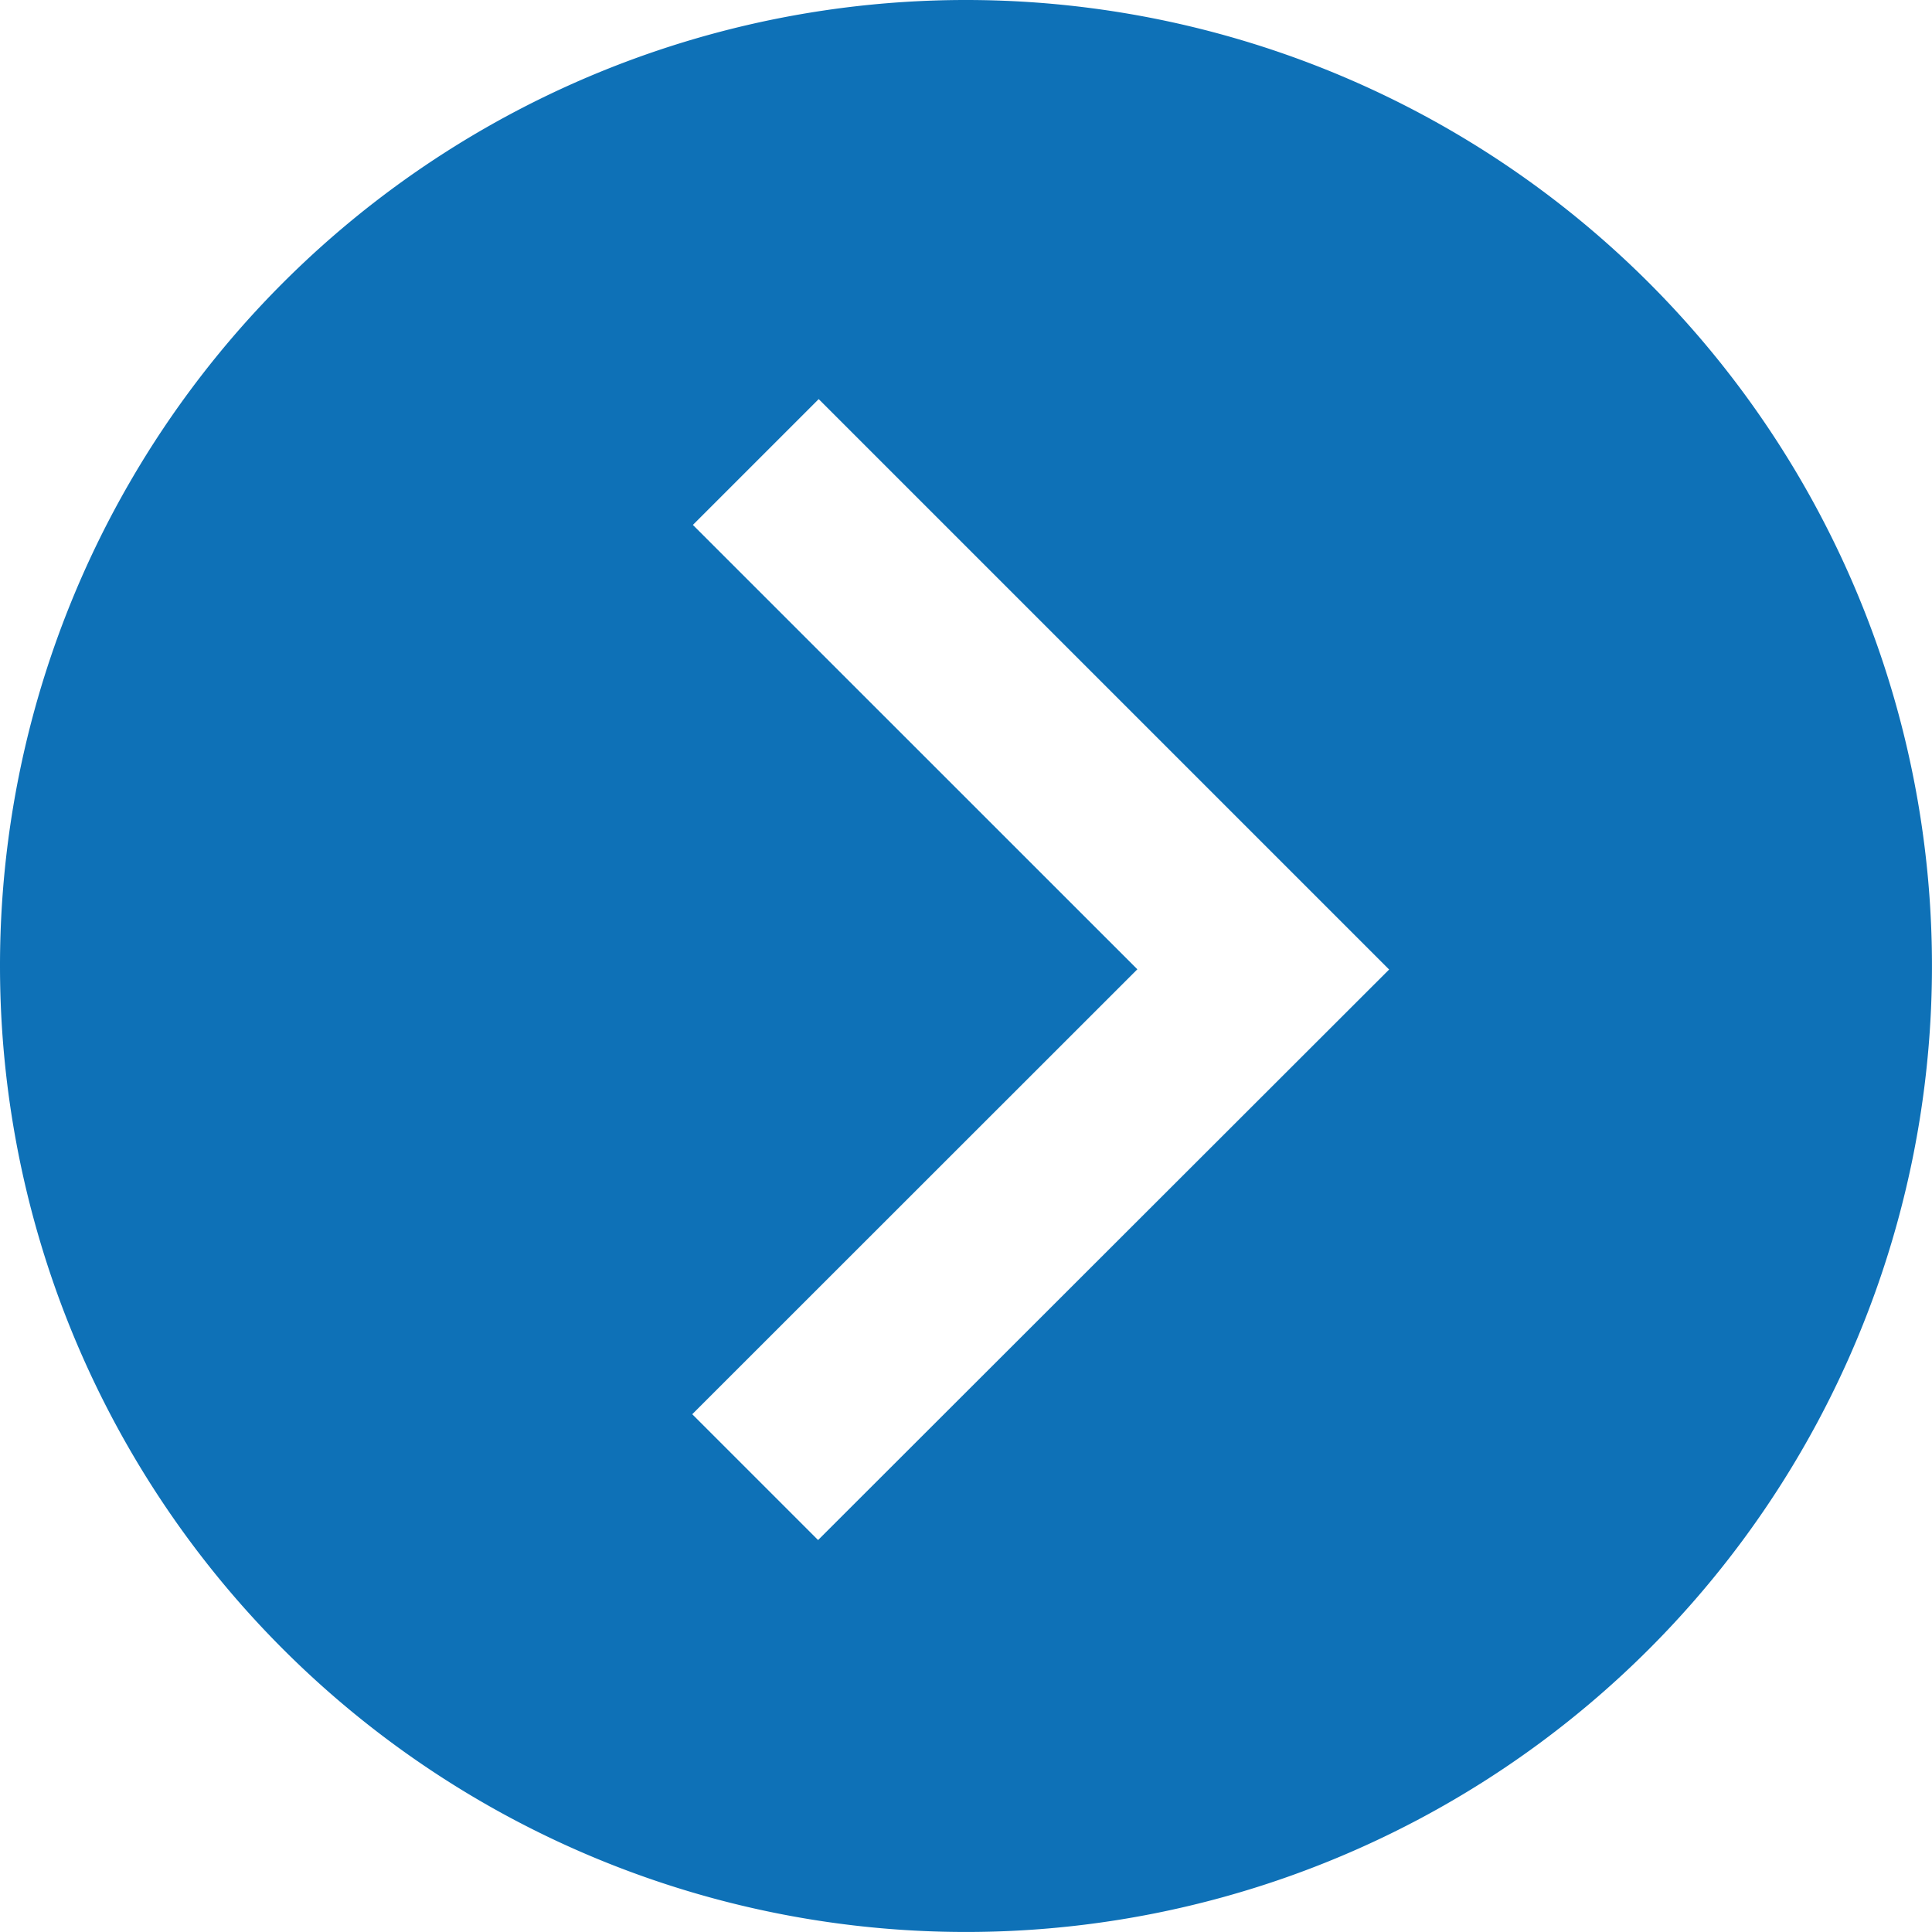 <svg xmlns="http://www.w3.org/2000/svg" width="77.067" height="77.067" viewBox="0 0 77.067 77.067">
  <defs>
    <style>
      .cls-1 {
        fill: #0e71b7;
      }
    </style>
  </defs>
  <path id="Pfad_39" data-name="Pfad 39" class="cls-1" d="M53.564,265.108a38.528,38.528,0,0,0-38.533,38.523v.01a38.533,38.533,0,1,0,38.533-38.533Zm-5.9,61.432-5.019-5.019L60.4,303.773,42.67,286.047l5.019-5.019,22.754,22.754Z" transform="translate(-15.031 -265.108)"/>
</svg>
